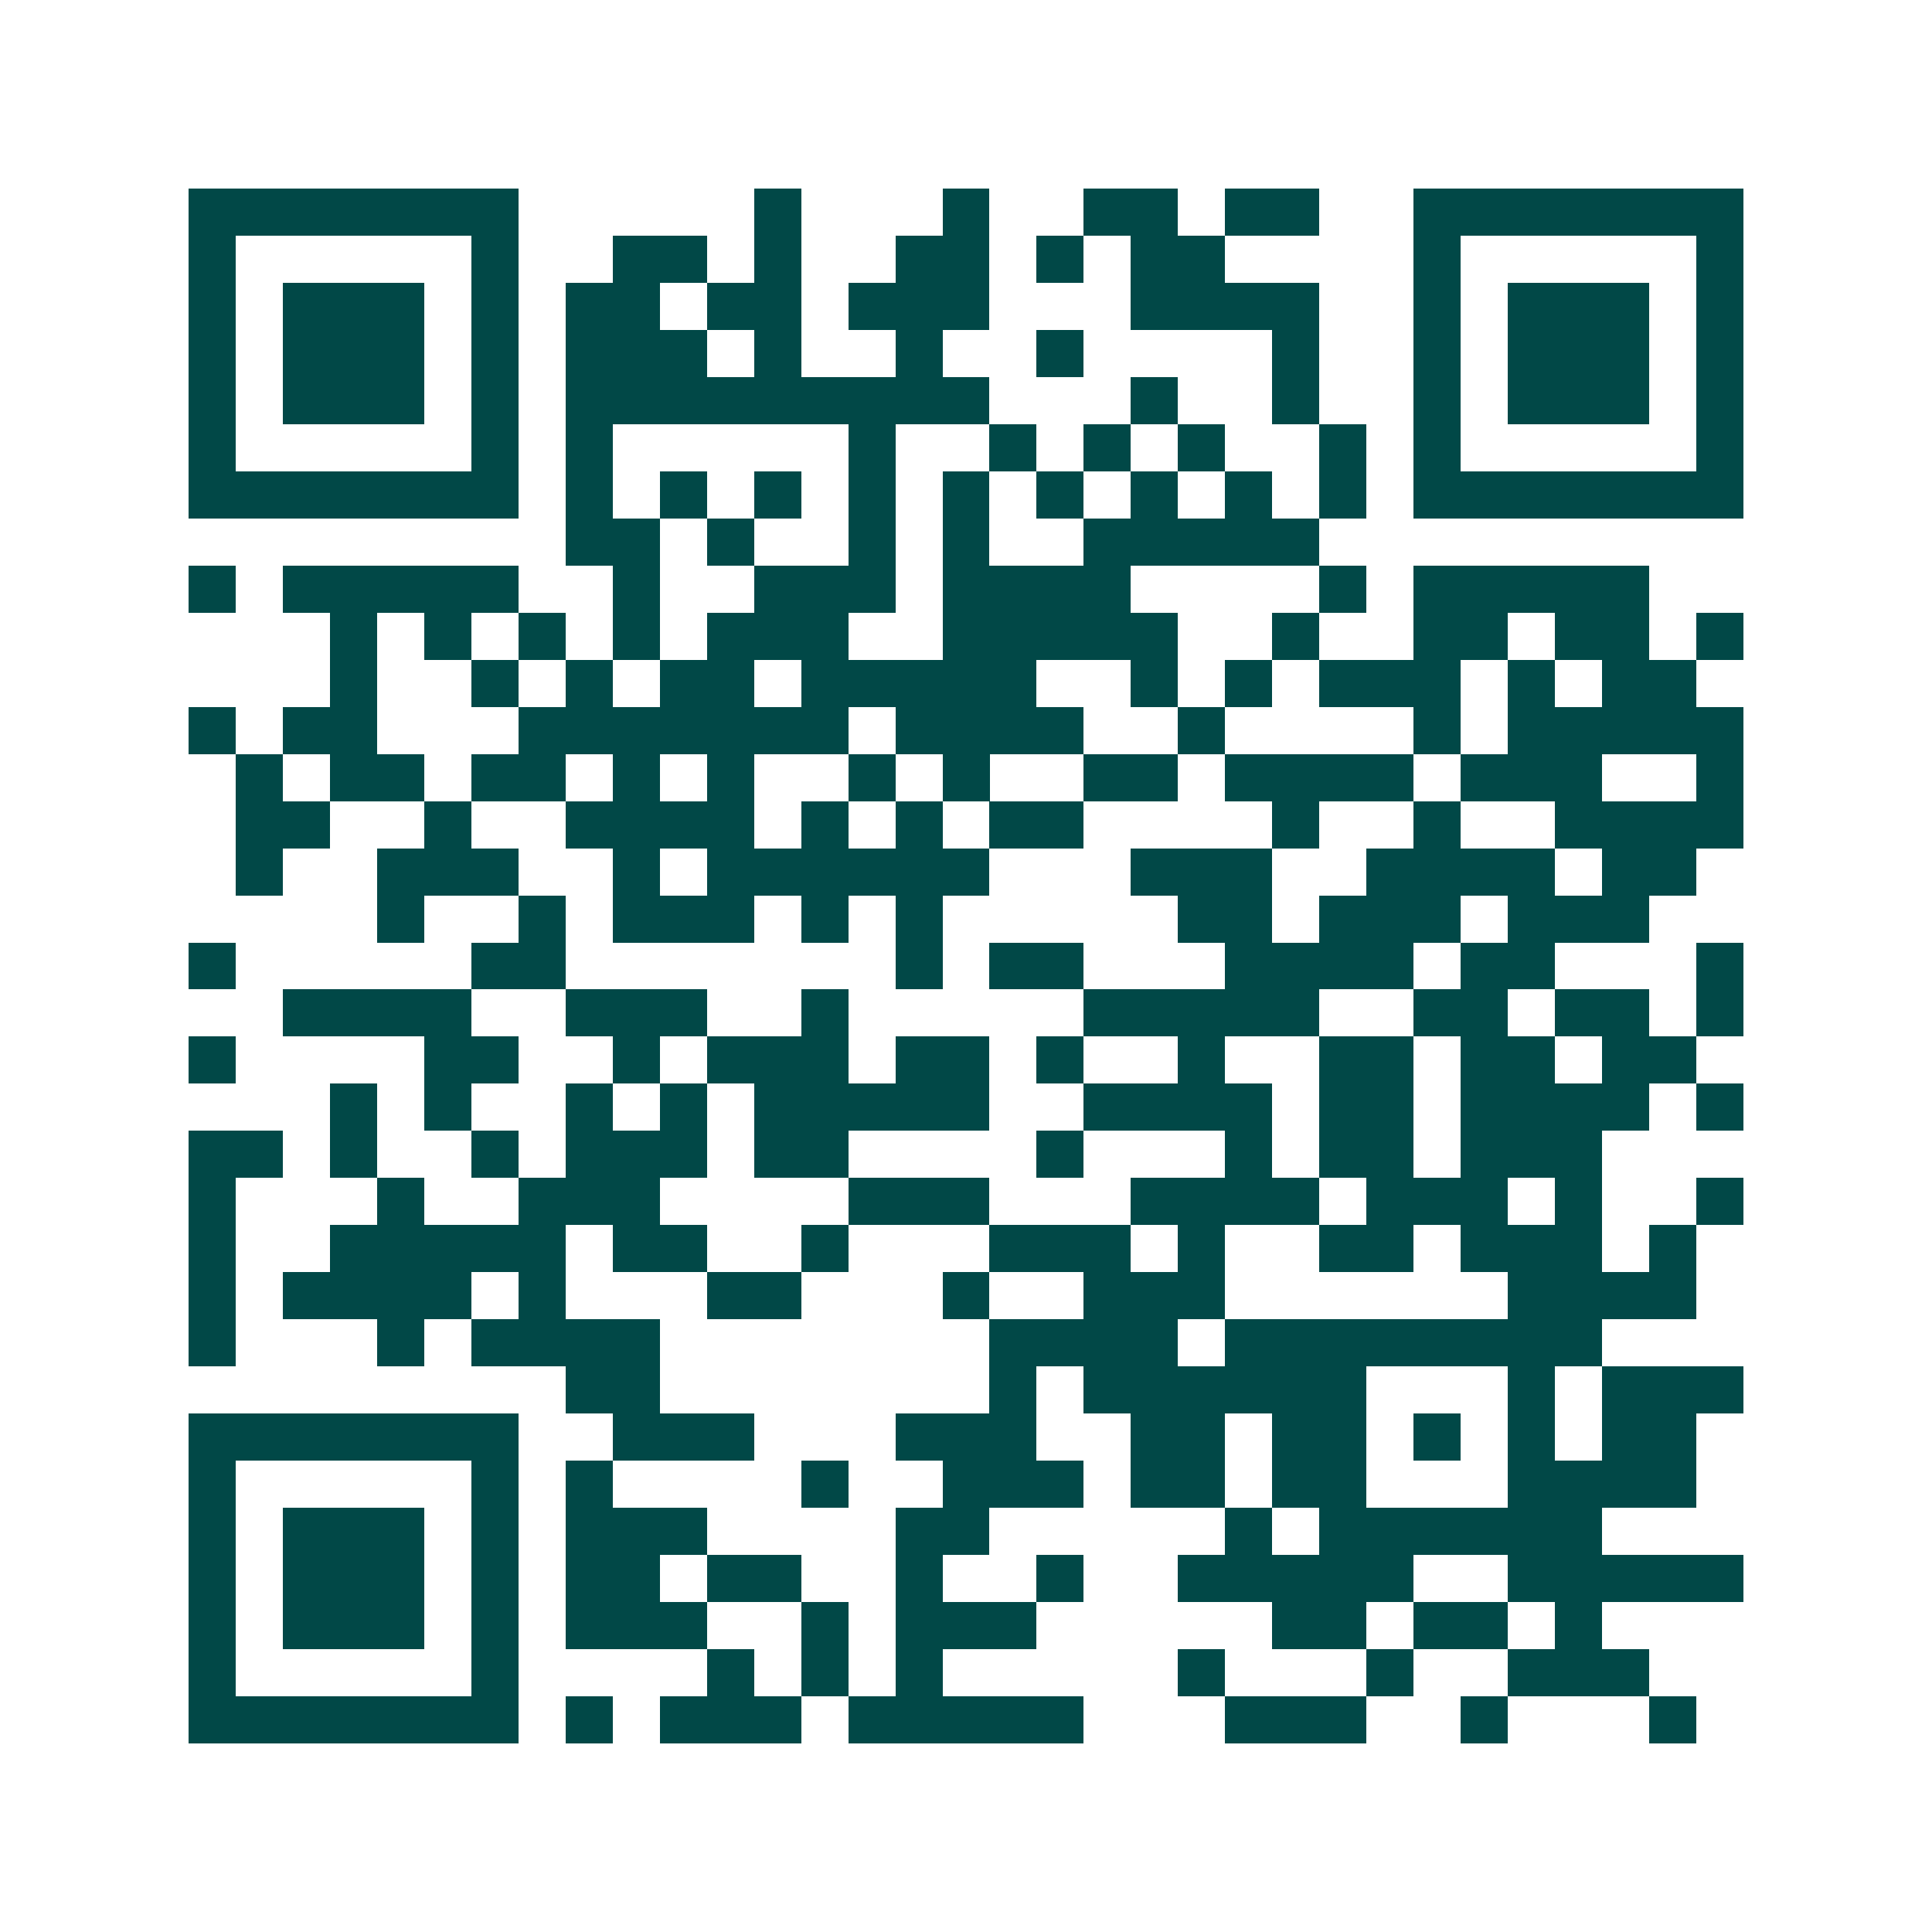 <svg xmlns="http://www.w3.org/2000/svg" width="200" height="200" viewBox="0 0 41 41" shape-rendering="crispEdges"><path fill="#ffffff" d="M0 0h41v41H0z"/><path stroke="#014847" d="M4 4.5h7m5 0h1m3 0h1m2 0h2m1 0h2m2 0h7M4 5.5h1m5 0h1m2 0h2m1 0h1m2 0h2m1 0h1m1 0h2m4 0h1m5 0h1M4 6.5h1m1 0h3m1 0h1m1 0h2m1 0h2m1 0h3m3 0h4m2 0h1m1 0h3m1 0h1M4 7.5h1m1 0h3m1 0h1m1 0h3m1 0h1m2 0h1m2 0h1m4 0h1m2 0h1m1 0h3m1 0h1M4 8.5h1m1 0h3m1 0h1m1 0h9m3 0h1m2 0h1m2 0h1m1 0h3m1 0h1M4 9.5h1m5 0h1m1 0h1m5 0h1m2 0h1m1 0h1m1 0h1m2 0h1m1 0h1m5 0h1M4 10.5h7m1 0h1m1 0h1m1 0h1m1 0h1m1 0h1m1 0h1m1 0h1m1 0h1m1 0h1m1 0h7M12 11.5h2m1 0h1m2 0h1m1 0h1m2 0h5M4 12.5h1m1 0h5m2 0h1m2 0h3m1 0h4m4 0h1m1 0h5M7 13.5h1m1 0h1m1 0h1m1 0h1m1 0h3m2 0h5m2 0h1m2 0h2m1 0h2m1 0h1M7 14.5h1m2 0h1m1 0h1m1 0h2m1 0h5m2 0h1m1 0h1m1 0h3m1 0h1m1 0h2M4 15.5h1m1 0h2m3 0h7m1 0h4m2 0h1m4 0h1m1 0h5M5 16.5h1m1 0h2m1 0h2m1 0h1m1 0h1m2 0h1m1 0h1m2 0h2m1 0h4m1 0h3m2 0h1M5 17.5h2m2 0h1m2 0h4m1 0h1m1 0h1m1 0h2m4 0h1m2 0h1m2 0h4M5 18.5h1m2 0h3m2 0h1m1 0h6m3 0h3m2 0h4m1 0h2M8 19.5h1m2 0h1m1 0h3m1 0h1m1 0h1m5 0h2m1 0h3m1 0h3M4 20.5h1m5 0h2m7 0h1m1 0h2m3 0h4m1 0h2m3 0h1M6 21.5h4m2 0h3m2 0h1m5 0h5m2 0h2m1 0h2m1 0h1M4 22.5h1m4 0h2m2 0h1m1 0h3m1 0h2m1 0h1m2 0h1m2 0h2m1 0h2m1 0h2M7 23.5h1m1 0h1m2 0h1m1 0h1m1 0h5m2 0h4m1 0h2m1 0h4m1 0h1M4 24.5h2m1 0h1m2 0h1m1 0h3m1 0h2m4 0h1m3 0h1m1 0h2m1 0h3M4 25.5h1m3 0h1m2 0h3m4 0h3m3 0h4m1 0h3m1 0h1m2 0h1M4 26.5h1m2 0h5m1 0h2m2 0h1m3 0h3m1 0h1m2 0h2m1 0h3m1 0h1M4 27.5h1m1 0h4m1 0h1m3 0h2m3 0h1m2 0h3m6 0h4M4 28.5h1m3 0h1m1 0h4m7 0h4m1 0h8M12 29.5h2m7 0h1m1 0h6m3 0h1m1 0h3M4 30.5h7m2 0h3m3 0h3m2 0h2m1 0h2m1 0h1m1 0h1m1 0h2M4 31.5h1m5 0h1m1 0h1m4 0h1m2 0h3m1 0h2m1 0h2m3 0h4M4 32.5h1m1 0h3m1 0h1m1 0h3m4 0h2m5 0h1m1 0h6M4 33.5h1m1 0h3m1 0h1m1 0h2m1 0h2m2 0h1m2 0h1m2 0h5m2 0h5M4 34.5h1m1 0h3m1 0h1m1 0h3m2 0h1m1 0h3m5 0h2m1 0h2m1 0h1M4 35.5h1m5 0h1m4 0h1m1 0h1m1 0h1m5 0h1m3 0h1m2 0h3M4 36.5h7m1 0h1m1 0h3m1 0h5m3 0h3m2 0h1m3 0h1"/></svg>

